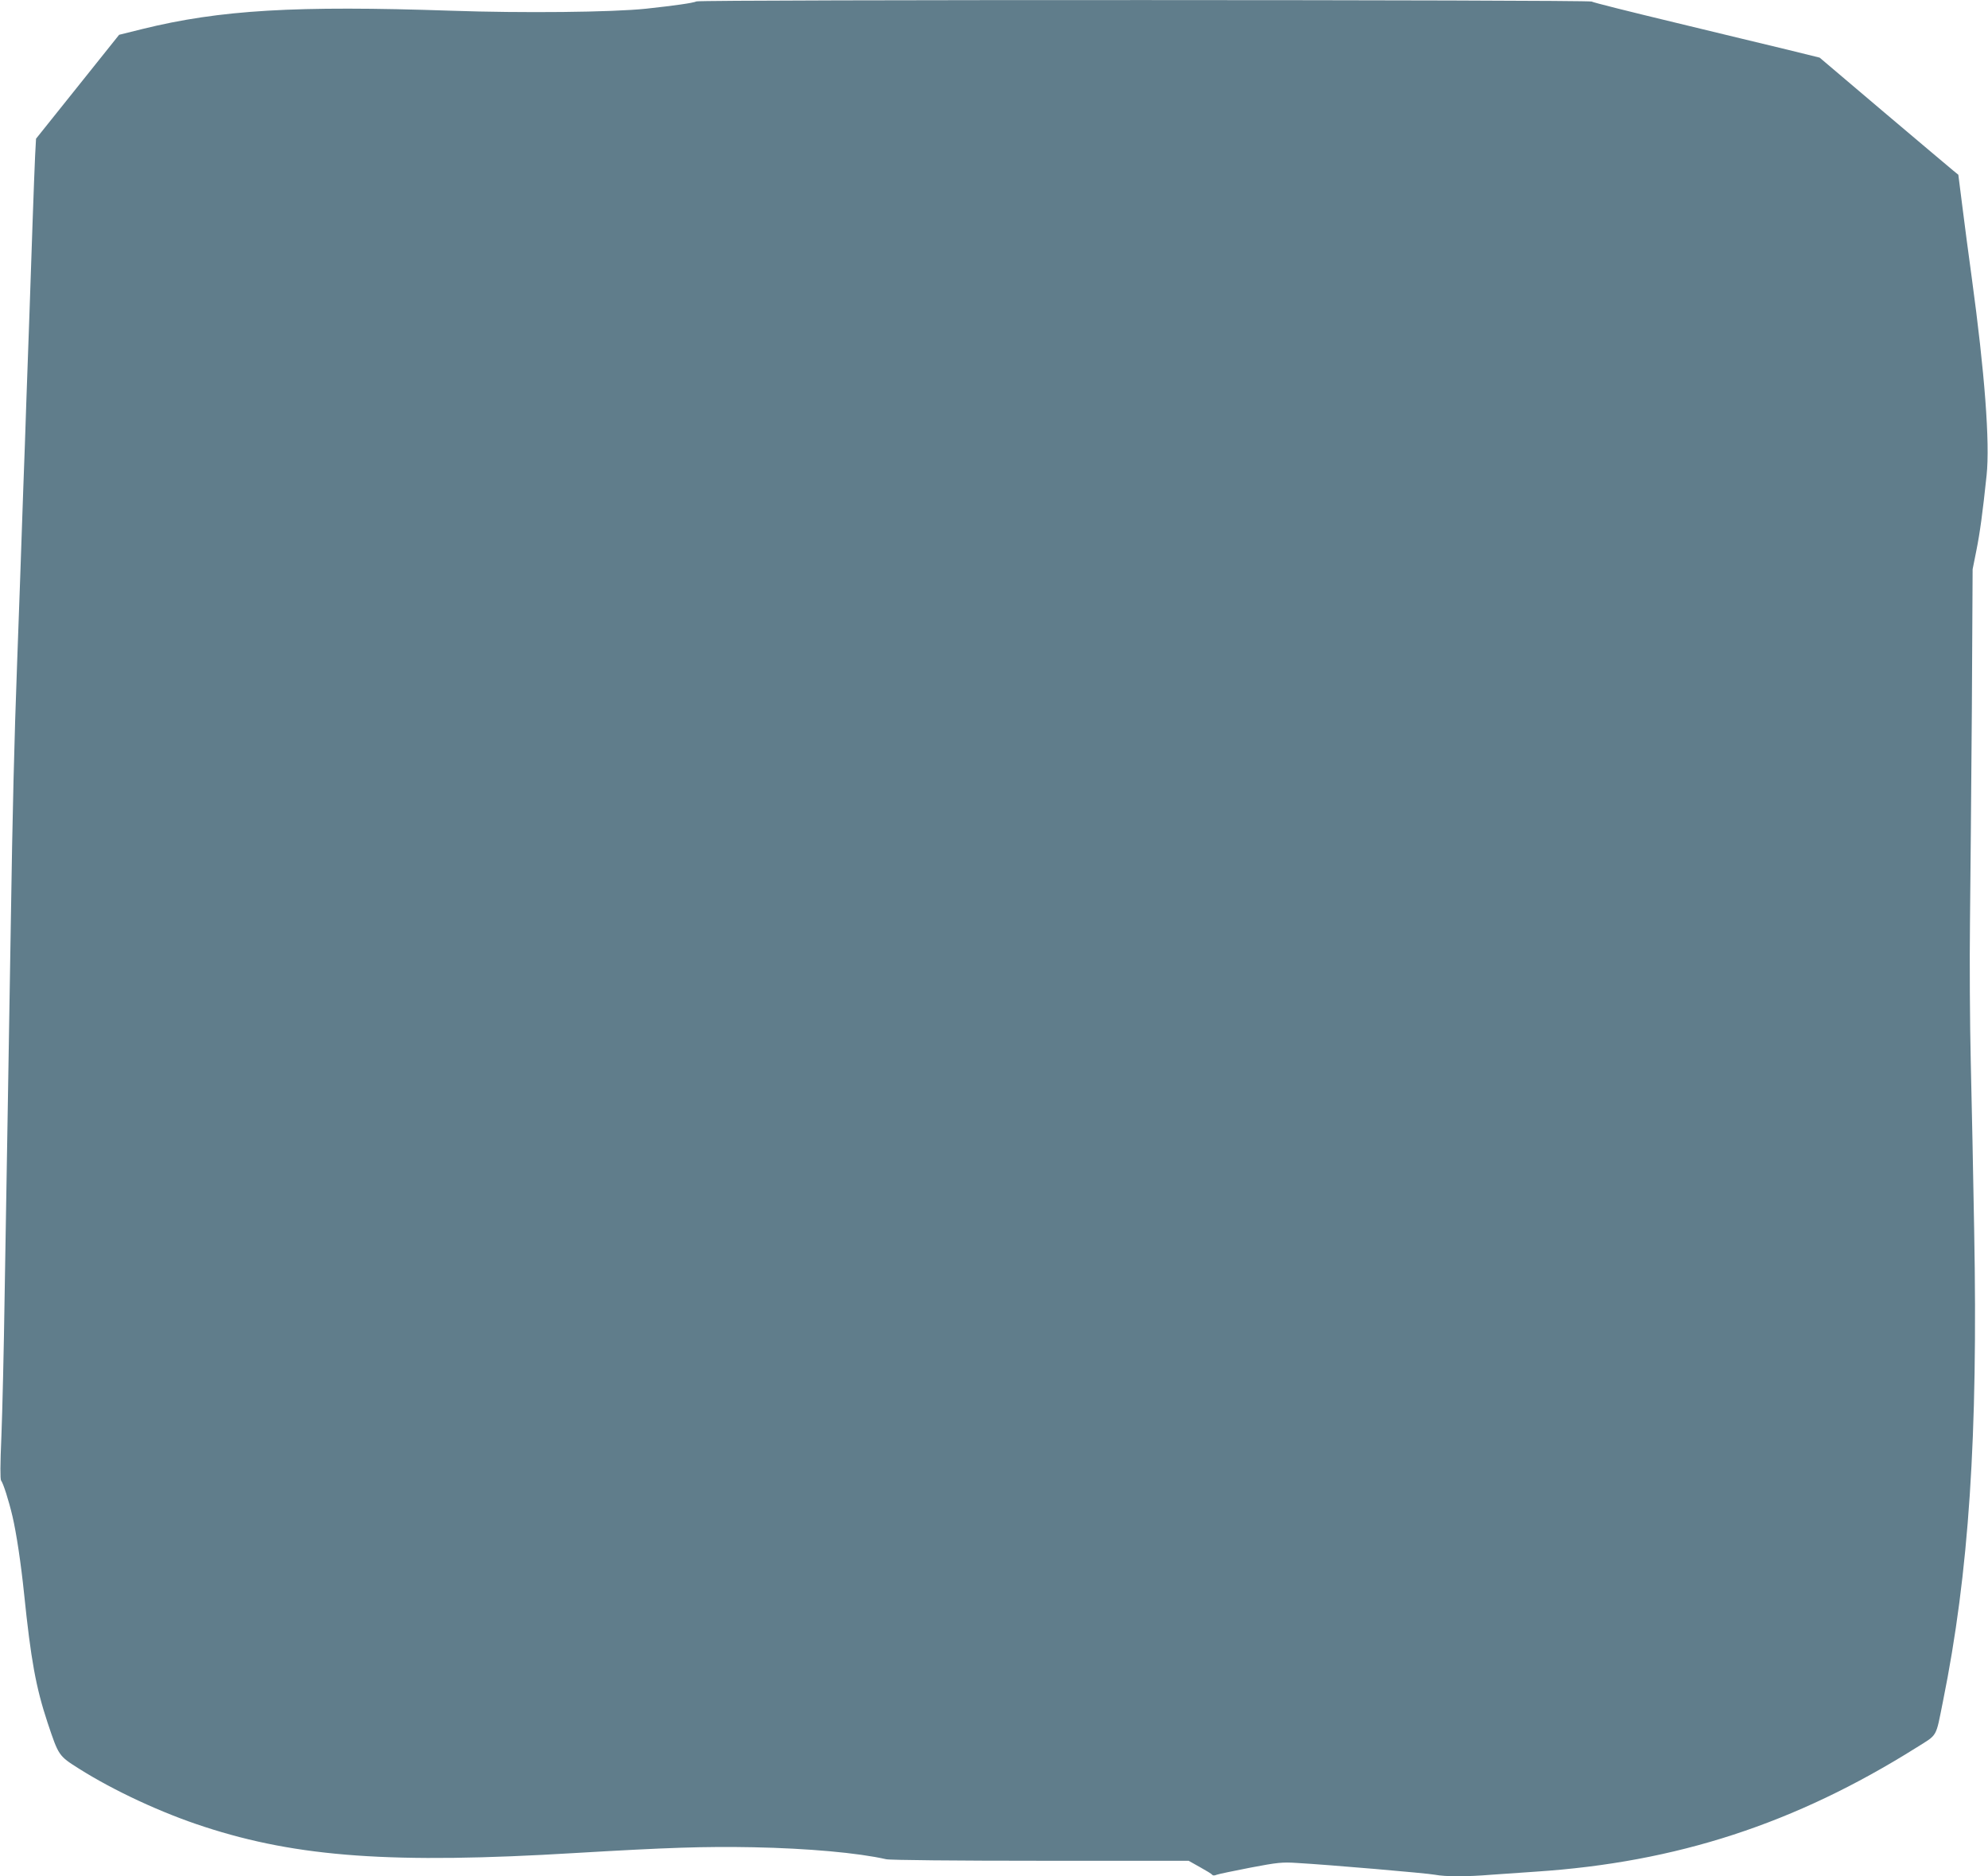 <?xml version="1.0" standalone="no"?>
<!DOCTYPE svg PUBLIC "-//W3C//DTD SVG 20010904//EN"
 "http://www.w3.org/TR/2001/REC-SVG-20010904/DTD/svg10.dtd">
<svg version="1.0" xmlns="http://www.w3.org/2000/svg"
 width="1280pt" height="1208pt" viewBox="0 0 1280 1208"
 preserveAspectRatio="xMidYMid meet">
<g transform="translate(0,1208) scale(0.1,-0.1)"
fill="#607d8b" stroke="none">
<path d="M4485 12071 c-26 -11 -142 -27 -325 -47 -218 -23 -795 -29 -1255 -13
-999 34 -1487 6 -1989 -118 l-149 -37 -267 -334 -268 -335 -6 -111 c-3 -61
-10 -250 -16 -421 -6 -170 -15 -434 -20 -585 -5 -151 -14 -404 -20 -562 -5
-159 -14 -415 -20 -570 -5 -156 -14 -416 -20 -578 -6 -162 -15 -412 -20 -555
-18 -481 -30 -976 -40 -1645 -6 -366 -15 -912 -20 -1215 -5 -302 -14 -840 -20
-1195 -5 -355 -15 -768 -21 -917 -8 -182 -8 -277 -2 -285 14 -18 49 -127 73
-229 26 -111 55 -305 75 -499 44 -428 76 -603 151 -830 72 -215 71 -214 204
-298 225 -142 533 -285 805 -373 603 -197 1216 -240 2390 -169 593 35 830 43
1145 37 352 -7 675 -36 855 -77 23 -6 457 -10 994 -10 l954 0 73 -41 c40 -22
76 -44 79 -49 3 -6 15 -6 29 0 13 5 111 25 218 46 174 33 203 36 297 30 211
-12 838 -66 890 -76 68 -13 205 -13 363 0 68 5 197 14 288 20 905 60 1667 308
2448 798 140 88 124 60 172 298 167 825 226 1706 201 3032 -6 351 -16 840 -22
1088 -6 247 -8 652 -5 900 3 247 8 859 12 1359 l5 910 24 120 c23 115 40 239
66 485 22 211 -12 660 -96 1275 -19 138 -46 342 -60 455 l-26 205 -32 26 c-18
15 -219 184 -447 377 l-414 351 -211 52 c-115 28 -442 106 -725 175 -283 68
-523 128 -532 134 -21 12 -5732 13 -5763 1z"/>
</g>
</svg>
